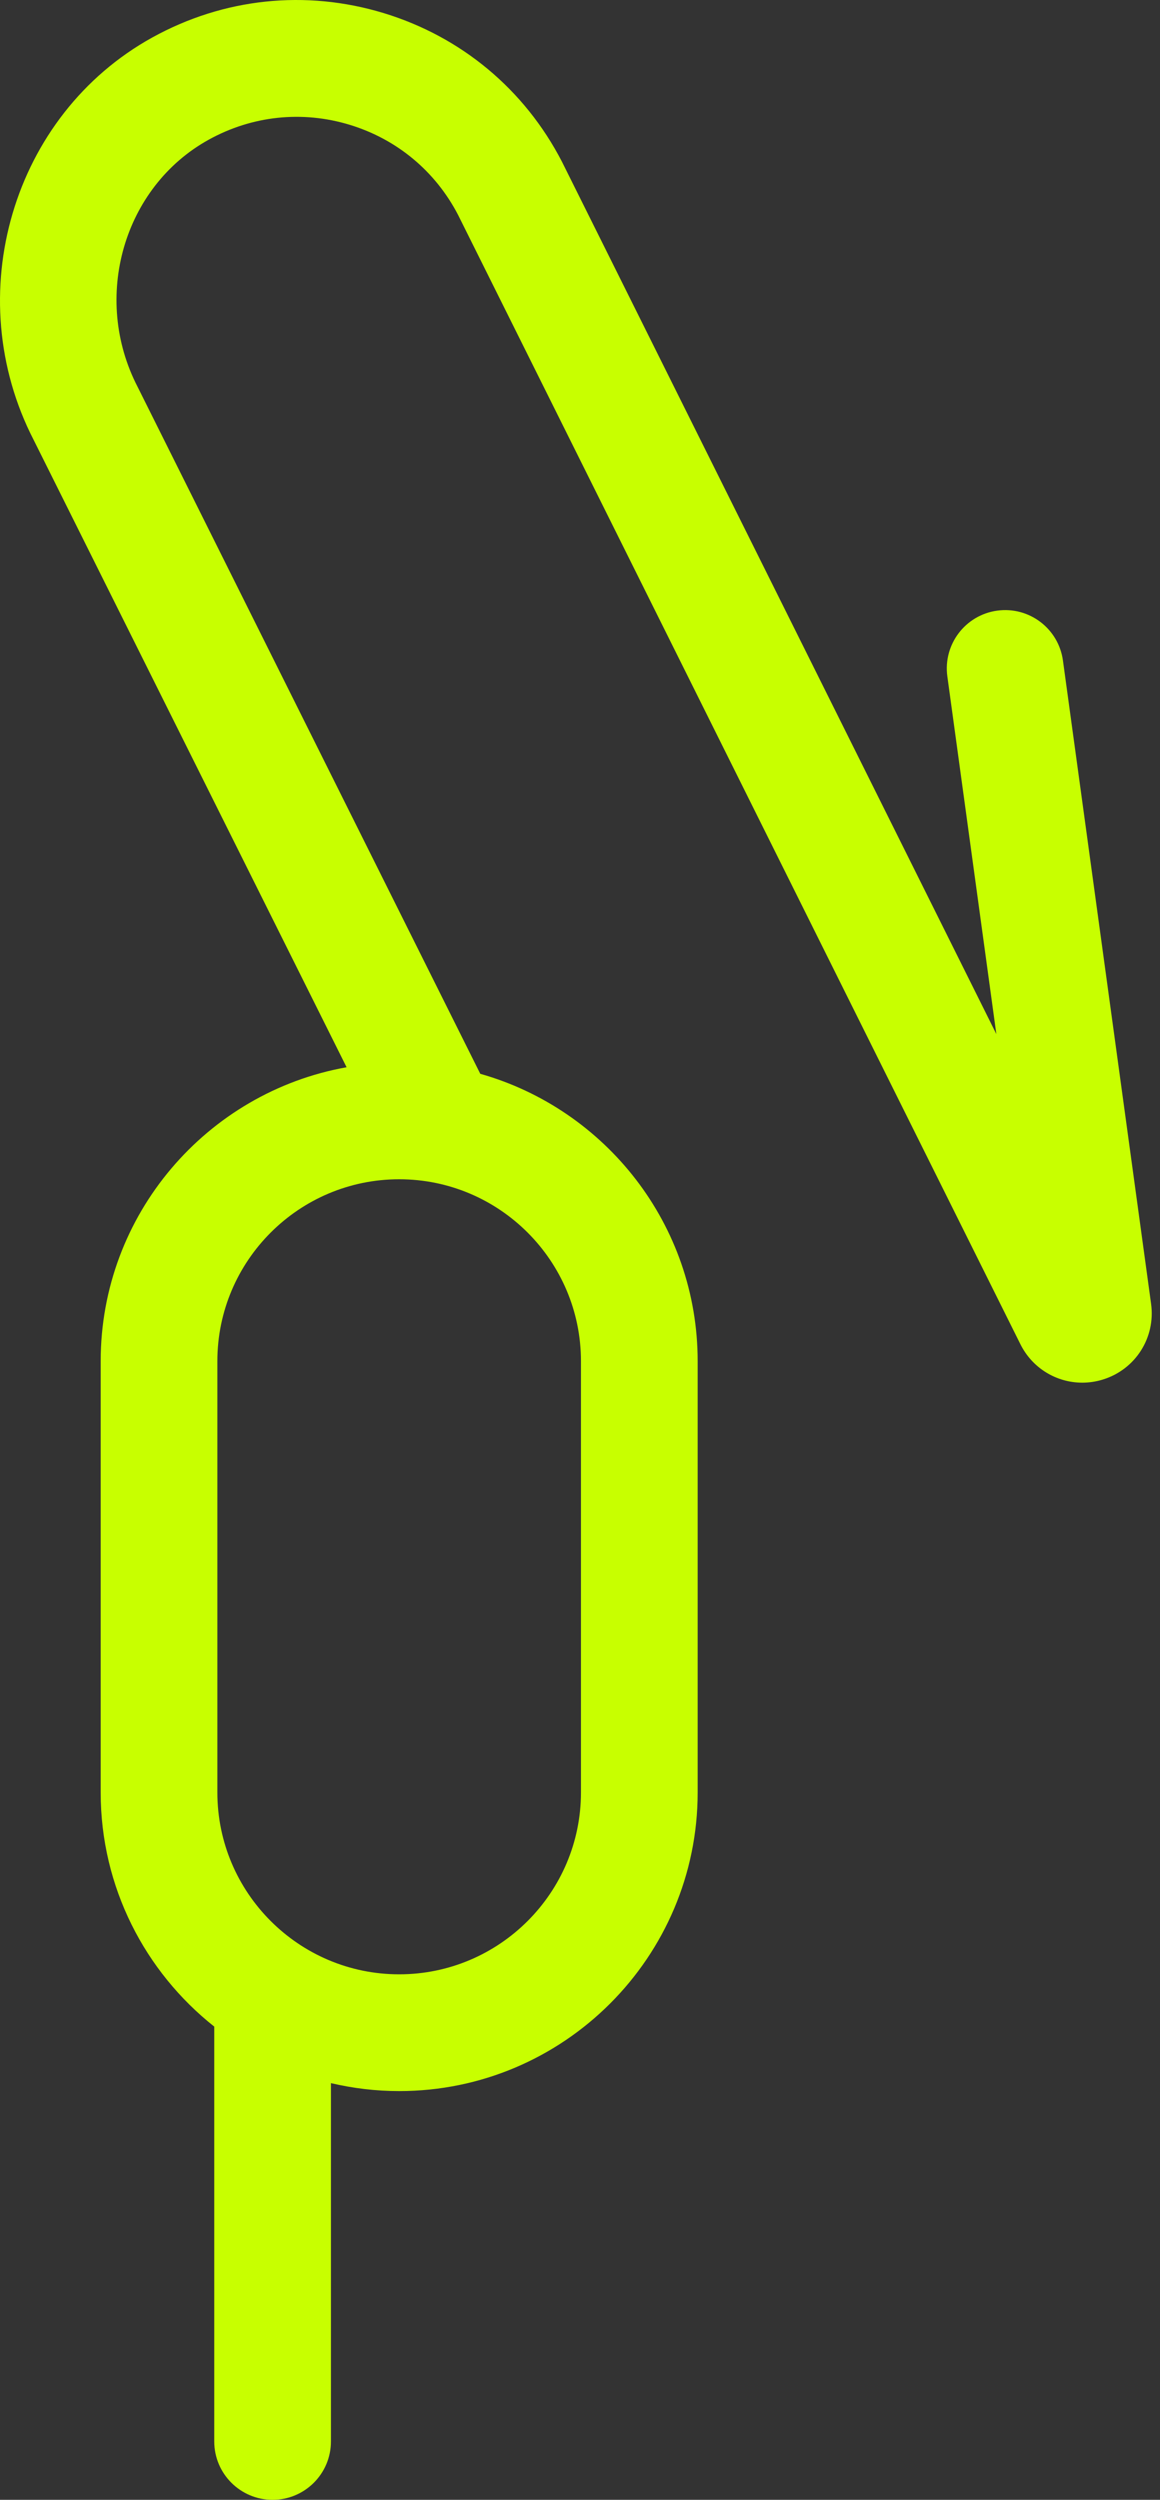 <?xml version="1.0" encoding="UTF-8"?> <svg xmlns="http://www.w3.org/2000/svg" width="78" height="168" viewBox="0 0 78 168" fill="none"><rect x="0" y="0" width="78" height="168" fill="#333333" stroke="none"/> <path d="M71.474 44.392C71.18 42.246 69.204 40.744 67.055 41.038C64.908 41.332 63.406 43.312 63.701 45.458L66.996 69.496L37.811 10.917C37.802 10.9 37.794 10.883 37.785 10.865C35.275 6.01 31.012 2.462 25.782 0.875C20.551 -0.711 15.034 -0.128 10.243 2.518C0.831 7.716 -2.744 19.847 2.267 29.573L23.305 71.724C13.919 73.4 6.77 81.616 6.77 91.477V120.46C6.77 126.834 9.76 132.519 14.407 136.198V164.077C14.407 166.243 16.163 168 18.33 168C20.497 168 22.253 166.243 22.253 164.077V139.996C23.728 140.342 25.262 140.531 26.841 140.531C37.908 140.531 46.912 131.527 46.912 120.46V91.477C46.912 82.299 40.718 74.547 32.294 72.165L9.276 26.045C9.268 26.028 9.259 26.012 9.251 25.995C6.154 20.005 8.301 12.555 14.036 9.387C16.956 7.774 20.318 7.418 23.503 8.384C26.681 9.348 29.272 11.5 30.802 14.444L68.613 90.337C69.421 91.958 71.045 92.922 72.773 92.922C73.231 92.922 73.698 92.854 74.157 92.712C76.348 92.037 77.712 89.898 77.401 87.626L71.474 44.392ZM39.065 91.477V120.46C39.065 127.2 33.581 132.684 26.84 132.684C20.099 132.684 14.616 127.2 14.616 120.46V91.477C14.616 84.736 20.1 79.252 26.84 79.252C33.581 79.252 39.065 84.736 39.065 91.477Z" fill="#C8FF00"></path> </svg> 